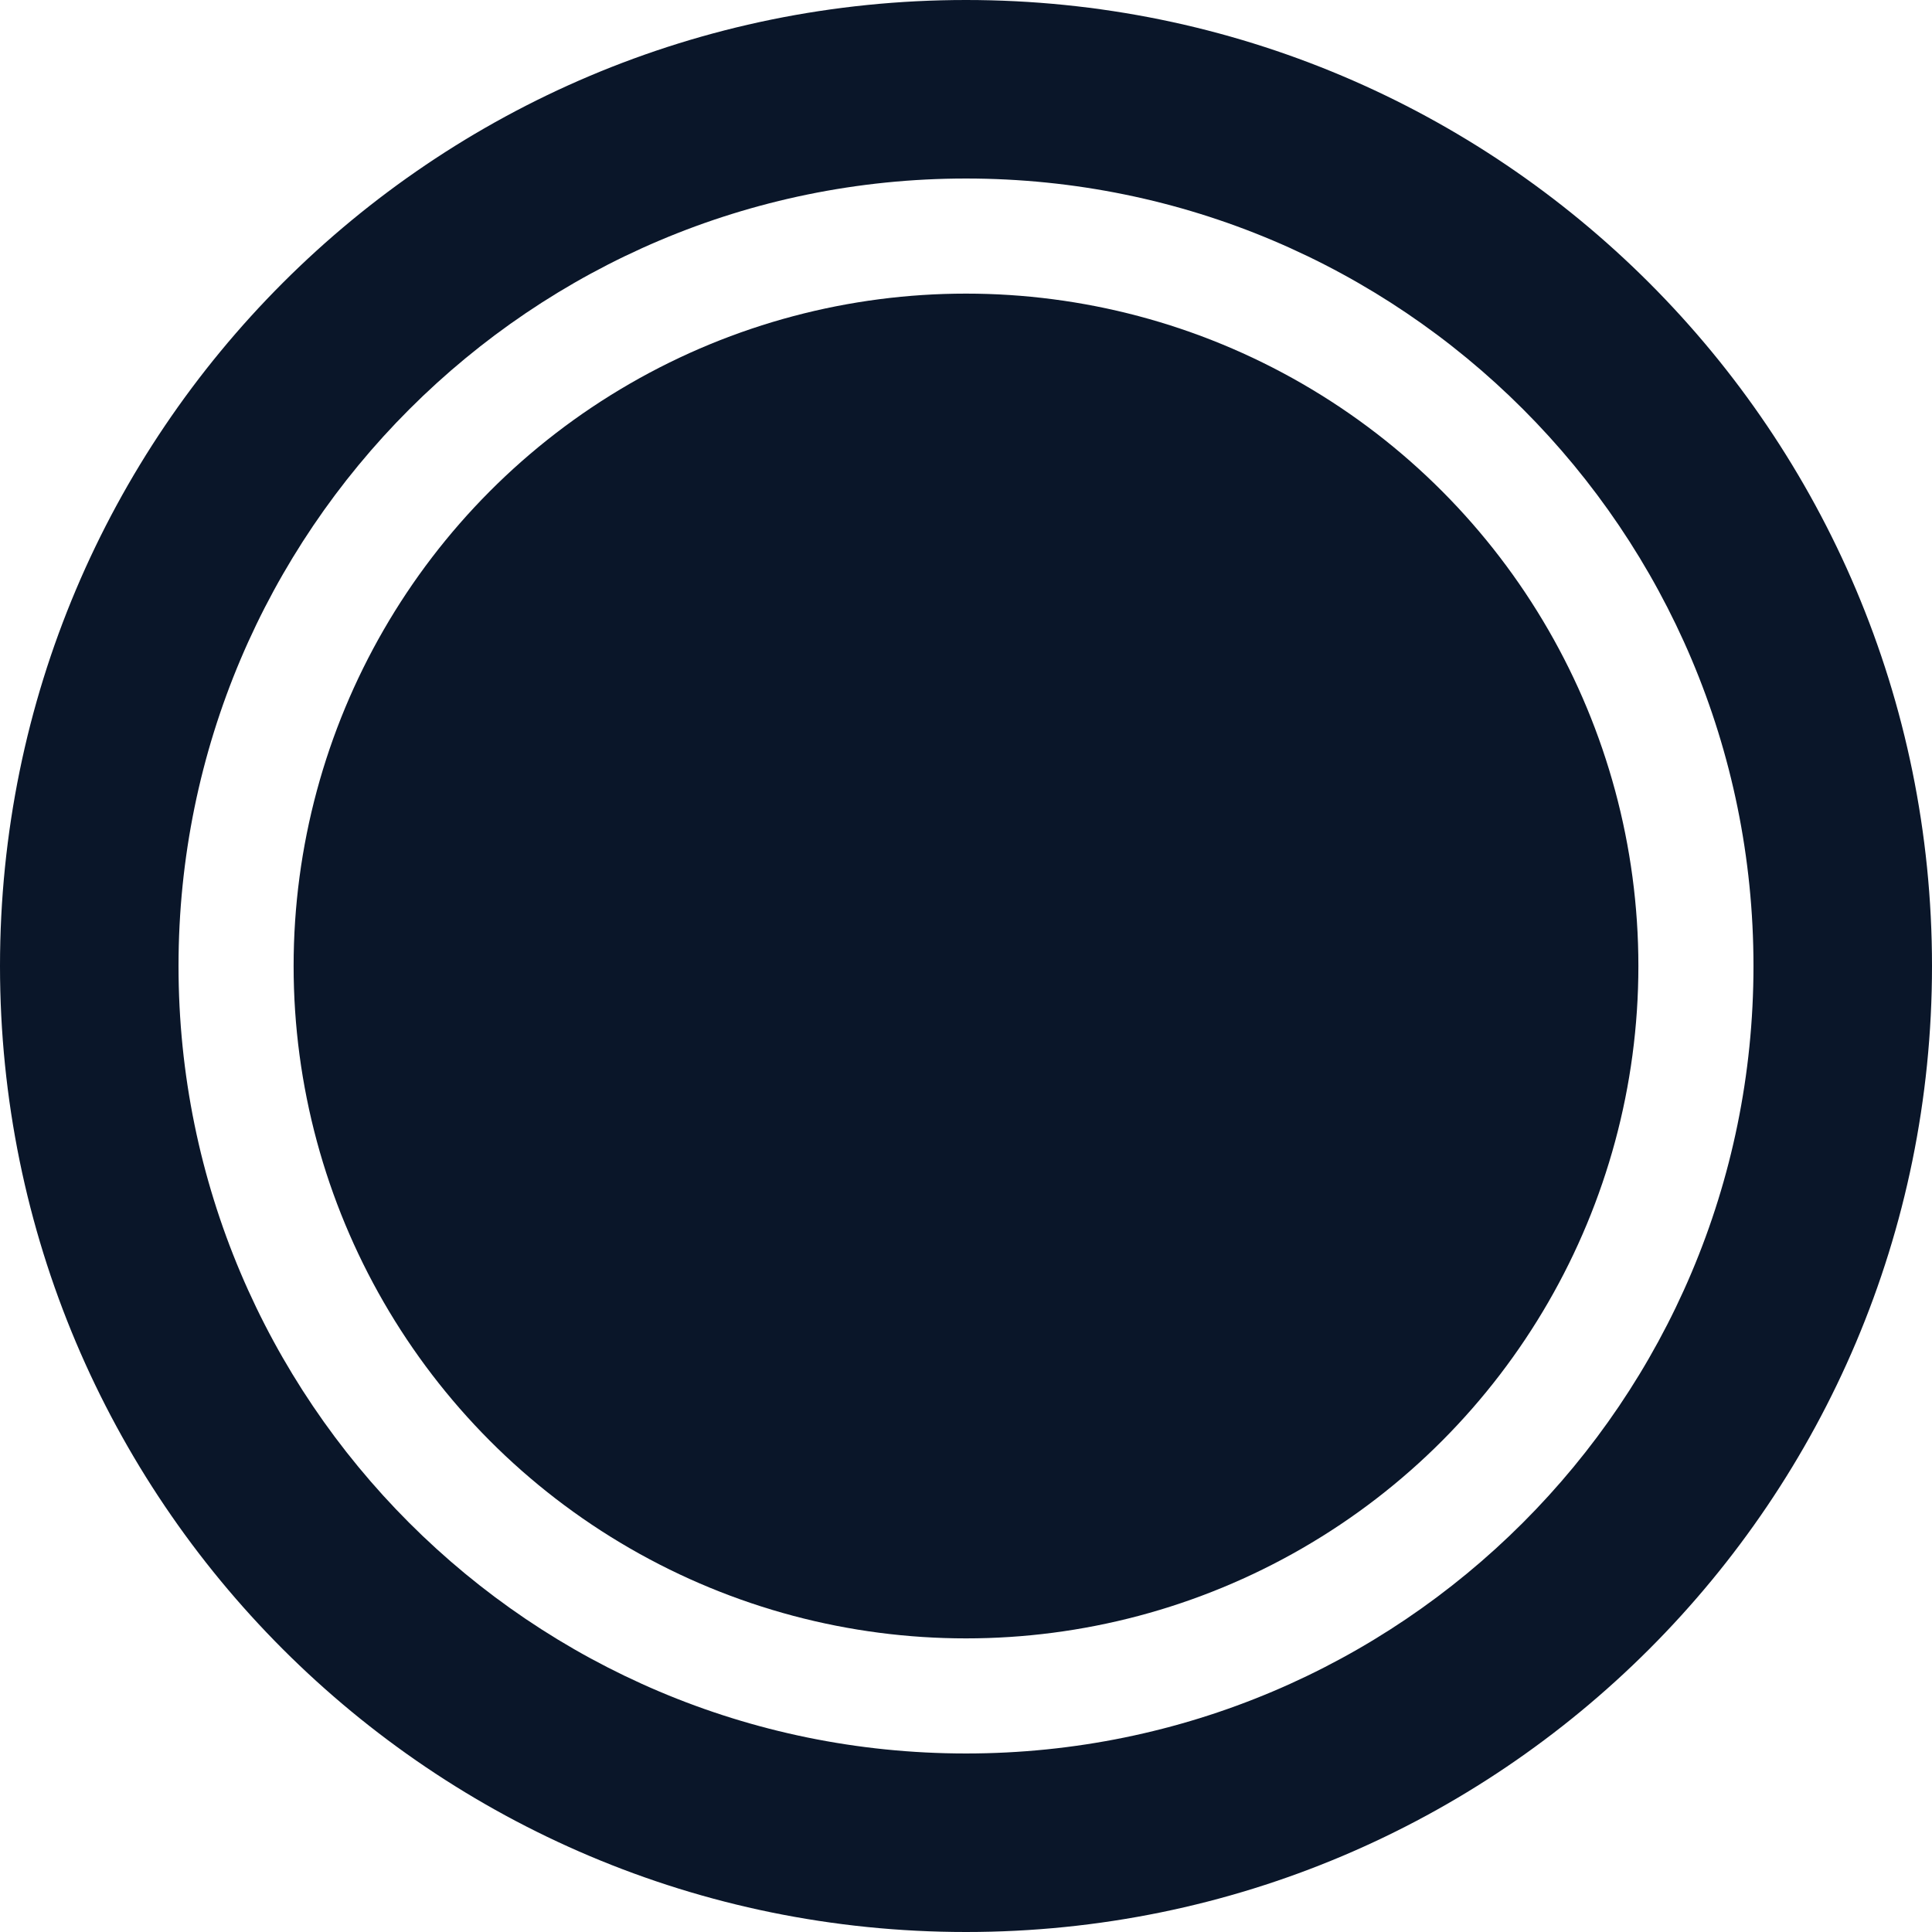 <?xml version="1.0" encoding="utf-8"?>
<!-- Generator: Adobe Illustrator 25.0.0, SVG Export Plug-In . SVG Version: 6.00 Build 0)  -->
<svg version="1.1" id="Шар_1" xmlns="http://www.w3.org/2000/svg" xmlns:xlink="http://www.w3.org/1999/xlink" x="0px" y="0px"
	 viewBox="0 0 329 329" style="enable-background:new 0 0 329 329;" xml:space="preserve">
<style type="text/css">
	.st0{fill:#0A1629;}
</style>
<g>
	<circle class="st0" cx="164.5" cy="164.5" r="114.5"/>
	<path class="st0" d="M164.5,0C73.6,0,0,73.6,0,164.5S73.6,329,164.5,329S329,255.4,329,164.5S255.4,0,164.5,0z M164.5,298.6
		c-74.1,0-134.1-60.1-134.1-134.1S90.5,30.4,164.5,30.4c74.1,0,134.1,60,134.1,134.1S238.5,298.6,164.5,298.6z"/>
</g>
</svg>
